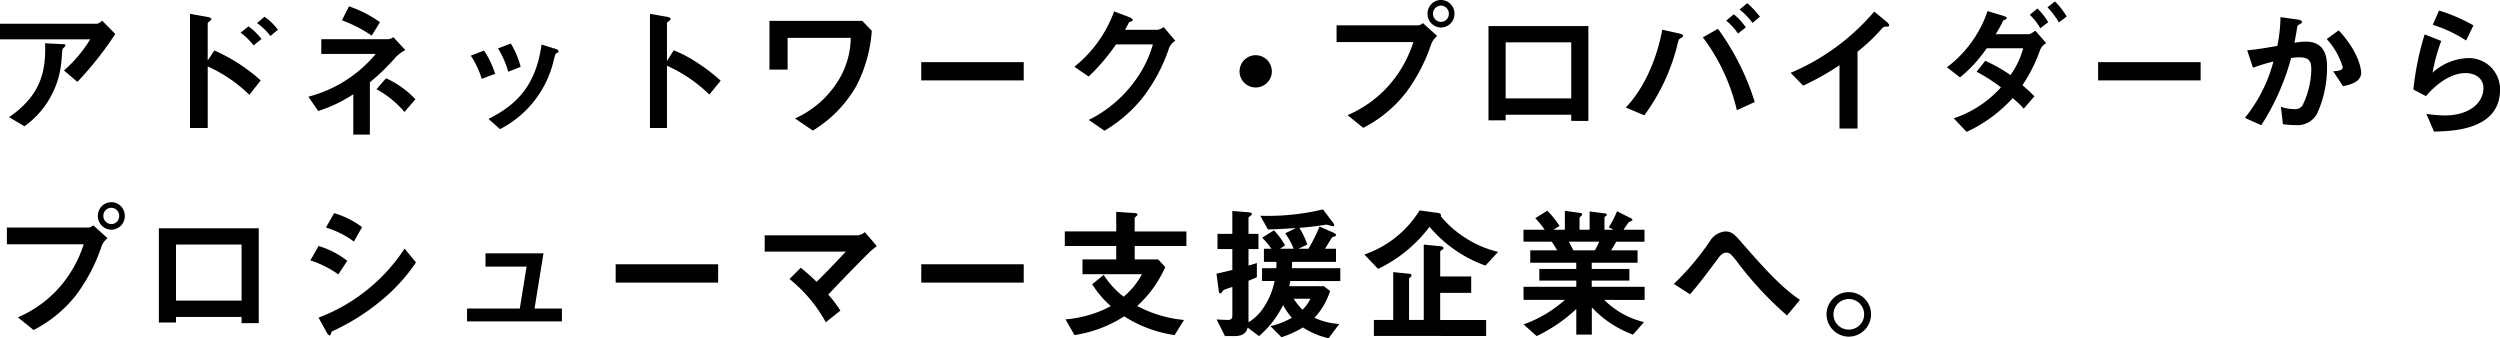 <svg xmlns="http://www.w3.org/2000/svg" width="345" height="46.677"><path d="M10.68 11.297L8.831 9.725a18.424 18.424 0 003.619-4.3H-.005V3.278h13.386a1.213 1.213 0 00.7-.438l1.83 1.849a46.445 46.445 0 01-5.231 6.608zM8.93 6.444c-.04.06-.278.259-.3.338-.04.04-.12 1.431-.159 1.691a12.292 12.292 0 01-5.093 8.95l-2.127-1.252c4.2-2.9 5.131-6.067 4.972-10.2l2.326.119c.418.02.477.02.477.179.003.056-.037.096-.095.176zm25.483 6.644a19.781 19.781 0 00-5.748-3.918v8.492h-2.447V1.909l2.467.438c.04 0 .478.081.478.318 0 .119-.5.438-.5.537v5.152l.915-1.392a23.936 23.936 0 016.4 4.137zm.577-6.822a8.24 8.24 0 00-1.79-1.751l1.094-.875a8.236 8.236 0 011.79 1.751zm2.327-1.293a8.292 8.292 0 00-1.85-1.79l1.035-.875a8.284 8.284 0 011.849 1.79zm17.306 2.903a28.949 28.949 0 01-3.581 3.48v7.22h-2.287v-5.569a19.806 19.806 0 01-4.834 2.308l-1.372-1.969a17.958 17.958 0 009.308-5.907h-7.518V5.41h9.229a1.27 1.27 0 00.716-.278l1.651 1.77a5.544 5.544 0 00-1.312.974zm-3.322-2.964a19.013 19.013 0 00-4.117-2.109l.975-1.929a16.36 16.36 0 014.276 2.188zm4.516 10.542a13.609 13.609 0 00-3.859-3.143l1.313-1.512a12.727 12.727 0 014.057 2.9zM66.48 10.88a12.434 12.434 0 00-1.511-3.2l1.829-.7a12.756 12.756 0 011.532 3.2zm10.343-3.56c-.179.1-.2.179-.4.955a14.313 14.313 0 01-7.419 9.546l-1.591-1.411c3.859-1.91 6.564-4.635 7.319-10.264l1.95.6c.259.08.4.219.4.358-.001.116-.04.136-.259.216zM70.14 9.905a12.689 12.689 0 00-1.412-3.222l1.769-.676A11.9 11.9 0 0171.85 9.23zm27.75 3.143a20.28 20.28 0 00-5.848-3.979v8.593h-2.347V1.909l2.387.418c.06.02.477.081.477.319 0 .118-.517.437-.517.536v5.227l.935-1.471a17.8 17.8 0 013.381 1.81 24.266 24.266 0 013.1 2.386zm20.27-1.155a17.2 17.2 0 01-5.987 6.126l-2.467-1.671a13.515 13.515 0 006.006-5.271 11.469 11.469 0 001.691-5.847h-8.712v4.376h-2.505V2.882h12.809l1.313 1.373a19.574 19.574 0 01-2.148 7.638zm8.974-.795V8.573h14.141v2.525zm34.214-4.514a23.36 23.36 0 01-3.541 6.743 19.3 19.3 0 01-5.39 4.714l-2.168-1.492a17.346 17.346 0 006.226-5.191 15.866 15.866 0 002.625-5.231h-5.091a27.522 27.522 0 01-3.78 4.435l-1.968-1.352a17.334 17.334 0 005.489-7.638l2.049.775c.118.041.517.219.517.418 0 .159-.219.2-.5.278-.12.3-.358.7-.558 1.074h4.456a2.005 2.005 0 00.875-.378l1.611 1.89a2.073 2.073 0 00-.852.955zm11.938 5.489a2.224 2.224 0 01-2.228-2.227 2.236 2.236 0 012.228-2.228 2.237 2.237 0 012.228 2.228 2.225 2.225 0 01-2.228 2.227zm24.23-6.007a23.793 23.793 0 01-3.5 6.723 17.749 17.749 0 01-5.887 4.853l-2.168-1.751a15.994 15.994 0 006.6-5.211 16.8 16.8 0 002.487-4.873h-10.6V3.5h11.258a1.136 1.136 0 00.656-.319l1.969 1.79a2.629 2.629 0 00-.815 1.095zm1.332-2.268a1.885 1.885 0 01-1.849-1.91 1.867 1.867 0 011.849-1.889 1.872 1.872 0 011.87 1.889 1.877 1.877 0 01-1.87 1.91zm0-3.024a1.109 1.109 0 00-1.094 1.114 1.126 1.126 0 001.094 1.134 1.1 1.1 0 001.094-1.134 1.1 1.1 0 00-1.094-1.113zm17.983 15.911v-.855h-9.05v.777h-2.369V3.598h13.784v13.087zm0-10.839h-9.05v7.737h9.05zm15.239-.655a3.277 3.277 0 00-.378.259c-.08.1-.358 1.333-.438 1.591a27.685 27.685 0 01-4.336 8.871l-2.566-1.074c2.8-2.884 4.455-7.379 5.032-10.741l2.407.537c.2.04.477.139.477.318.001.1-.098.16-.198.239zm7.618 10.024a26.781 26.781 0 00-4.694-10.064l2.088-1.174a34.723 34.723 0 015.073 10.1zm.159-10.581a8.66 8.66 0 00-1.631-1.789l1.054-.875a8.437 8.437 0 011.651 1.809zm2.008-1.472a9.971 9.971 0 00-1.789-1.849l1.054-.875a12.136 12.136 0 011.75 1.869zm18.382.517c-.3.02-.338.06-.617.358a25.473 25.473 0 01-3.282 3.1v10.6h-2.486V8.994a35.826 35.826 0 01-5.012 2.824l-1.731-1.769a30.908 30.908 0 0011.537-8.453l1.73 1.431c.08.06.338.318.338.478 0 .134-.079.154-.477.174zm21.266 3.302a20.964 20.964 0 01-2.407 4.773c.418.358.836.716 1.651 1.532l-1.472 1.71a11.332 11.332 0 00-1.532-1.451 19.8 19.8 0 01-6.345 4.654l-1.79-1.87a15.154 15.154 0 006.525-4.276 23.537 23.537 0 00-3.362-2.148l1.194-1.512a20.947 20.947 0 013.48 1.969 11.266 11.266 0 001.751-3.7h-5.032a19.039 19.039 0 01-3.68 4.017l-1.809-1.392a16.259 16.259 0 005.609-7.756l2.248.676c.138.039.4.138.4.3 0 .1-.08.14-.4.278-.1.041-.1.081-.239.358-.14.318-.438.835-.875 1.572h4.554c.259 0 .656-.318.9-.477l1.512 1.711a1.894 1.894 0 00-.881 1.032zm.06-3.083a7.778 7.778 0 00-1.452-1.85l1.054-.874a8.862 8.862 0 011.492 1.89zm2.565-.8a10.961 10.961 0 00-1.572-2.088l1.015-.816a9.641 9.641 0 011.631 2.088zm5.413 8V8.573h14.146v2.525zm30.196 4.631a3.093 3.093 0 01-2.984 1.532 12.587 12.587 0 01-1.711-.12l-.278-2.406a5.562 5.562 0 001.79.318 1.223 1.223 0 001.193-.5 11.762 11.762 0 001.212-4.952c0-1.054-.219-1.691-1.65-1.691a7.492 7.492 0 00-1.134.1 33.008 33.008 0 01-4.117 9.269l-2.262-1.01a20.869 20.869 0 003.938-7.776 25.3 25.3 0 00-2.824.854l-.8-2.406c1.452-.119 3.282-.458 4.158-.6a20.682 20.682 0 00.437-3.977l2.427.337c.159.02.557.14.557.318 0 .08-.04.139-.259.279-.358.219-.4.239-.418.438-.1.716-.239 1.412-.378 2.168a9.324 9.324 0 011.572-.159c2.7 0 2.923 2.208 2.923 3.422a15.269 15.269 0 01-1.392 6.562zm3.6-3.839l-1.353-2.048c.855-.081 1.313-.12 1.313-.6a10.172 10.172 0 00-2.208-3.858l1.651-1.194c2.606 2.785 3.1 5.131 3.1 5.848.003 1.139-1.23 1.617-2.503 1.855zm12.554 6.269l-1.051-2.446a19.882 19.882 0 002.486.219c3.7 0 5.39-1.93 5.39-3.76 0-1.273-1.013-2.088-2.505-2.088-1.373 0-3.382.795-5.431 3.182l-1.73-.915a38.926 38.926 0 011.551-7.6l2.288.9a25.434 25.434 0 00-1.194 4.375 7.647 7.647 0 014.894-2.008 4.292 4.292 0 014.415 4.355c-.004 5.607-6.647 5.726-9.113 5.786zm4.436-12.57a18.842 18.842 0 00-4.6-2.168l.855-1.969a23.552 23.552 0 014.753 2.05zM14.022 33.966a23.8 23.8 0 01-3.5 6.724 17.753 17.753 0 01-5.887 4.853l-2.168-1.751a16.014 16.014 0 006.6-5.211 16.827 16.827 0 002.486-4.873H.953V31.4H12.21a1.134 1.134 0 00.656-.318l1.969 1.79a2.627 2.627 0 00-.813 1.094zm1.333-2.267a1.885 1.885 0 01-1.85-1.91 1.868 1.868 0 011.85-1.89 1.872 1.872 0 011.869 1.89 1.876 1.876 0 01-1.869 1.91zm0-3.024a1.108 1.108 0 00-1.094 1.114 1.126 1.126 0 001.094 1.134 1.1 1.1 0 001.093-1.134 1.1 1.1 0 00-1.093-1.114zm17.983 15.913v-.851h-9.049v.776h-2.367V31.505h13.784v13.087zm0-10.84h-9.049v7.737h9.049zm13.349 4.117a13.881 13.881 0 00-3.858-1.93l1.133-1.988a11.885 11.885 0 013.959 2.048zm6.006 3.54a30.129 30.129 0 01-6.822 4.3.32.32 0 00-.159.219c-.08.279-.119.357-.2.357-.2 0-.418-.377-.5-.536l-1.054-1.91a24.6 24.6 0 0011.875-9.528l1.572 1.91a24.659 24.659 0 01-4.711 5.188zm-3.858-8.075a12.548 12.548 0 00-3.859-1.929l1.134-1.989a12.316 12.316 0 013.859 1.93zm15.617 11.019v-1.77h7.28l.934-5.788h-5.668v-1.83h8l-1.233 7.618h3.78v1.77zm20.51-5.35v-2.526h14.142v2.526zm35.128-4.296c-.5.477-3.322 3.322-5.788 5.947a18.021 18.021 0 011.671 2.208l-2.009 1.611a20.064 20.064 0 00-5.013-5.967l1.552-1.552a25.476 25.476 0 012.188 1.949 149.81 149.81 0 004.037-4.177h-11.2v-2.248h12.888a2.073 2.073 0 00.935-.437l1.651 1.929a12.55 12.55 0 00-.912.737zm7.044 4.296v-2.526h14.141v2.526zm29.455-5.051v1.849h3.223l.995 1.054a15.834 15.834 0 01-3.878 5.37 16.852 16.852 0 006.463 1.93L162.1 46.24a17.432 17.432 0 01-6.961-2.586 17.474 17.474 0 01-6.863 2.586l-1.232-2.168a15.639 15.639 0 003.56-.7 13.954 13.954 0 002.686-1.134 13 13 0 01-2.566-3.023l1.591-1.273a11.5 11.5 0 002.744 3 10.157 10.157 0 002.527-3.1h-8.2v-2.049h4.655v-1.849h-7.1v-2.009h7.1v-2.7l2.467.159c.1 0 .476.02.476.239 0 .08-.4.378-.4.477v1.83h7.141v2.009zm21.468 4.833a10.89 10.89 0 01-.138.715h4.773l.855.656a9.527 9.527 0 01-2.148 3.7 9.324 9.324 0 003.422.855l-1.472 1.969a10.637 10.637 0 01-3.541-1.492 13.76 13.76 0 01-2.963 1.352l-1.532-1.531a10.4 10.4 0 002.963-1.154 9.8 9.8 0 01-1.212-1.751 13.253 13.253 0 01-3.322 4.277l-1.572-1.174c-.1.418-.357 1.174-1.769 1.174h-1.353l-1.154-2.288c.517.02 1.273.06 1.572.06.239 0 .6-.04.6-.577v-3.977c-.318.118-.836.259-1.134.4a.368.368 0 00-.179.159c-.2.278-.239.319-.378.319s-.159-.159-.2-.418l-.3-2.288a64.205 64.205 0 002.188-.517v-2.883h-2.049v-2.09h2.049v-3.162l2.208.179c.178.02.5.06.5.219 0 .08-.06.159-.219.279-.219.159-.258.239-.258.318v2.167h1.372v2.09h-1.372v2.287c.735-.219.914-.278 1.153-.358v1.969c-.3.119-.8.338-1.153.477v5.728a6.337 6.337 0 001.948-1.83 10.045 10.045 0 001.651-3.858h-1.731v-1.77h1.969c.02-.358.02-.736.02-.875h-1.731v-1.81h1.035a12.047 12.047 0 00-1.273-1.531l1.631-1.015a11.643 11.643 0 011.532 2.068l-.7.477h1.889a10.906 10.906 0 00-1.173-2.127l1.472-.736a71.387 71.387 0 01-3.859.2l-1.054-1.89a32.613 32.613 0 008.652-.875l1.353 1.79a.865.865 0 01.2.378.162.162 0 01-.179.159c-.139 0-.736-.219-.875-.219s-1.114.159-1.313.179c-.7.1-1.472.179-2.446.259a10.663 10.663 0 011.093 2.307l-1.233.577h1.392a21.988 21.988 0 001.532-3.062l1.87.815c.02.02.4.179.4.339a.192.192 0 01-.179.2c-.278.079-.3.1-.378.179s-.8 1.292-.955 1.531h1.512v1.81h-6.047c-.02.477-.02.6-.04.875h6.684v1.77zm.477 2.446a7.867 7.867 0 001.213 1.512 5.262 5.262 0 001.094-1.512zm26.457-4.575a18.108 18.108 0 01-7.717-5.35 19.4 19.4 0 01-7.1 5.808l-1.89-1.989a14.416 14.416 0 007.618-6.086l2.6.358c.219.04.358.159.358.318a.214.214 0 01-.04.119 14.19 14.19 0 003.382 2.984 14.653 14.653 0 004.534 1.948zm-15.395 9.707v-2.208h2.666v-6.6l2.148.219c.139 0 .378.04.378.239 0 .06 0 .119-.139.239a.348.348 0 00-.2.278v5.629h2.029v-10.4l2.228.219c.277.02.5.08.5.259 0 .119-.159.219-.239.259-.06.04-.219.159-.219.278v3.382h4.277v2.267h-4.281v3.74h6.345v2.208zm31.787-4.974a11.566 11.566 0 005.489 3.063l-1.511 1.731a14.739 14.739 0 01-5.689-3.76v3.76h-2.143v-3.541a21.182 21.182 0 01-5.469 3.74l-1.81-1.611a17.316 17.316 0 005.708-3.382h-5.708v-1.809h7.28v-.855h-5.101V37.11h5.093v-.855h-6.345v-1.711h3.719c-.5-.815-.557-.915-.756-1.194h-3.9V31.7h2.923a12.438 12.438 0 00-1.292-1.591l1.65-1.034a11.856 11.856 0 011.691 2.109l-.835.517h1.572v-2.606l2.208.3a.209.209 0 01.178.179.388.388 0 01-.158.259.427.427 0 00-.2.318v1.552h1.391v-2.526l2.148.279c.1.02.219.06.219.179 0 .08-.06.139-.159.2-.06.04-.159.119-.159.219v1.651h1.253l-.656-.338a13.751 13.751 0 001.134-2.208l1.989.995a.193.193 0 01.139.159.244.244 0 01-.119.179 1.732 1.732 0 00-.4.179c-.04.04-.6.875-.716 1.034h2.9v1.65h-3.9c-.259.477-.458.8-.716 1.194h3.659v1.711h-6.325v.855h5.192v1.611h-5.192v.855h7.3v1.809zm-4.873-8.036c.259.5.279.558.617 1.194h2.963a9.392 9.392 0 00.6-1.194zm30.097 10.184a48.162 48.162 0 01-6.981-7.538c-.656-.816-.9-1.134-1.393-1.134-.557 0-.975.557-1.154.816-.656.9-2.8 3.78-3.858 4.932l-2.228-1.431a35.7 35.7 0 004.952-5.867 2.811 2.811 0 012.128-1.373c.935 0 1.353.458 2.308 1.572 3.56 4.077 5.549 6.185 8.015 7.875zm11.599-.159a3.094 3.094 0 01-3.062 3.083 3.1 3.1 0 01-3.083-3.083 3.068 3.068 0 013.083-3.062 3.063 3.063 0 013.062 3.062zm-5.191 0a2.1 2.1 0 002.129 2.109 2.1 2.1 0 002.108-2.109 2.109 2.109 0 00-2.108-2.109 2.127 2.127 0 00-2.129 2.109z"/></svg>